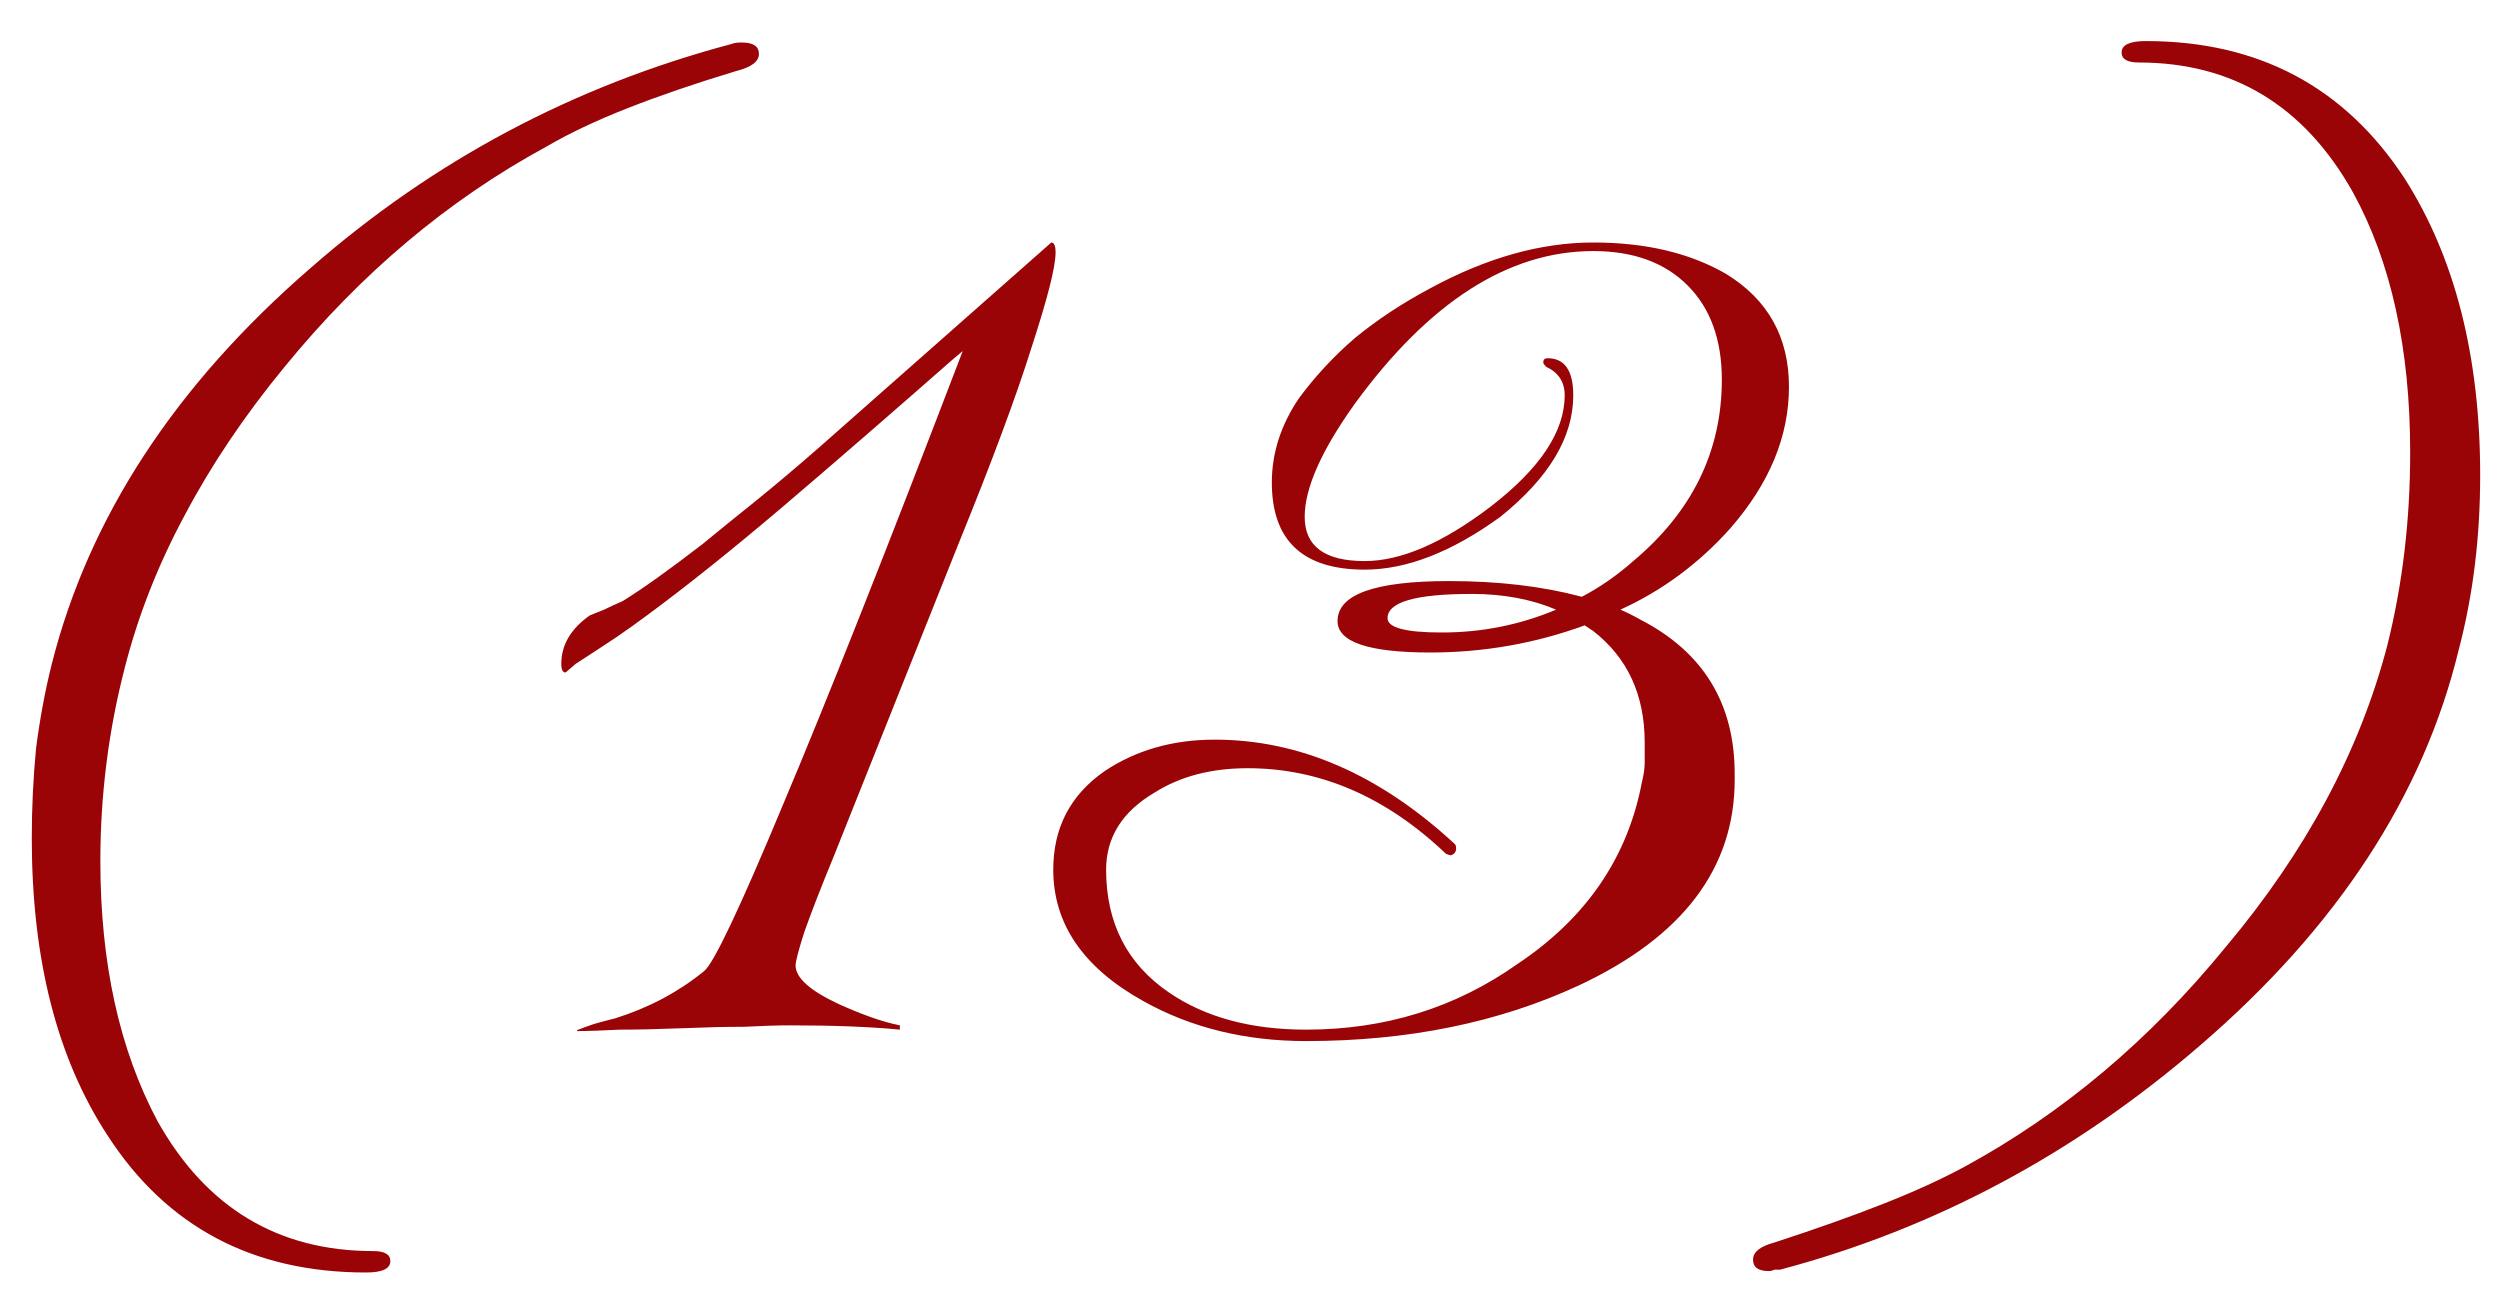 <?xml version="1.0" encoding="UTF-8"?> <svg xmlns="http://www.w3.org/2000/svg" width="56" height="29" viewBox="0 0 56 29" fill="none"><path d="M8.2 28.504C5.661 28.504 3.731 27.48 2.408 25.432C1.277 23.704 0.712 21.485 0.712 18.776C0.712 18.093 0.744 17.421 0.808 16.76C0.893 16.099 1.011 15.469 1.16 14.872C1.992 11.587 3.923 8.632 6.952 6.008C9.704 3.597 12.851 1.923 16.392 0.984C16.435 0.963 16.509 0.952 16.616 0.952C16.872 0.952 17 1.037 17 1.208C17 1.379 16.829 1.507 16.488 1.592C15.571 1.869 14.76 2.147 14.056 2.424C13.352 2.701 12.744 2.989 12.232 3.288C10.035 4.483 8.083 6.125 6.376 8.216C5.48 9.304 4.733 10.413 4.136 11.544C3.539 12.653 3.091 13.795 2.792 14.968C2.429 16.376 2.248 17.816 2.248 19.288C2.248 21.571 2.675 23.512 3.528 25.112C4.616 27.053 6.227 28.024 8.36 28.024C8.616 28.024 8.744 28.099 8.744 28.248C8.744 28.419 8.563 28.504 8.2 28.504ZM12.925 23.096C12.925 23.075 12.936 23.064 12.957 23.064C13.064 23.021 13.181 22.979 13.309 22.936C13.459 22.893 13.619 22.851 13.789 22.808C14.536 22.573 15.197 22.221 15.773 21.752C15.987 21.581 16.573 20.344 17.533 18.04C18.515 15.715 19.859 12.323 21.565 7.864L21.373 8.024C19.965 9.261 18.685 10.371 17.533 11.352C16.403 12.312 15.389 13.123 14.493 13.784C14.323 13.912 14.099 14.072 13.821 14.264C13.565 14.435 13.256 14.637 12.893 14.872L12.669 15.064C12.605 15.064 12.573 15 12.573 14.872C12.573 14.445 12.787 14.083 13.213 13.784C13.32 13.741 13.427 13.699 13.533 13.656C13.661 13.592 13.8 13.528 13.949 13.464C14.397 13.187 14.995 12.76 15.741 12.184C16.104 11.885 16.499 11.565 16.925 11.224C17.373 10.861 17.853 10.456 18.365 10.008C21.821 6.957 23.549 5.432 23.549 5.432C23.613 5.432 23.645 5.507 23.645 5.656C23.645 5.976 23.464 6.691 23.101 7.8C22.76 8.888 22.216 10.349 21.469 12.184L18.685 19.16C18.387 19.885 18.163 20.461 18.013 20.888C17.885 21.293 17.821 21.539 17.821 21.624C17.821 21.901 18.141 22.189 18.781 22.488C19.016 22.595 19.251 22.691 19.485 22.776C19.72 22.861 19.944 22.925 20.157 22.968V23.064C19.496 23 18.675 22.968 17.693 22.968C17.416 22.968 17.075 22.979 16.669 23C16.264 23 15.805 23.011 15.293 23.032C14.76 23.053 14.291 23.064 13.885 23.064C13.48 23.085 13.16 23.096 12.925 23.096ZM29.257 23.32C27.892 23.32 26.676 23.021 25.609 22.424C24.265 21.677 23.593 20.696 23.593 19.48C23.593 18.541 23.977 17.805 24.745 17.272C25.449 16.803 26.271 16.568 27.209 16.568C29.108 16.568 30.9 17.347 32.585 18.904C32.607 18.925 32.617 18.957 32.617 19C32.617 19.085 32.575 19.139 32.489 19.16L32.393 19.128C31.049 17.848 29.567 17.208 27.945 17.208C27.135 17.208 26.441 17.389 25.865 17.752C25.14 18.179 24.777 18.755 24.777 19.48C24.777 20.675 25.247 21.592 26.185 22.232C26.996 22.787 28.02 23.064 29.257 23.064C31.028 23.064 32.607 22.573 33.993 21.592C35.529 20.568 36.457 19.213 36.777 17.528C36.82 17.357 36.841 17.208 36.841 17.08C36.841 16.931 36.841 16.781 36.841 16.632C36.841 15.565 36.457 14.733 35.689 14.136C35.625 14.093 35.561 14.051 35.497 14.008C34.388 14.413 33.236 14.616 32.041 14.616C30.655 14.616 29.961 14.381 29.961 13.912C29.961 13.315 30.793 13.016 32.457 13.016C33.567 13.016 34.559 13.133 35.433 13.368C35.839 13.155 36.223 12.888 36.585 12.568C37.908 11.459 38.569 10.104 38.569 8.504C38.569 7.608 38.313 6.904 37.801 6.392C37.289 5.88 36.585 5.624 35.689 5.624C33.791 5.624 32.009 6.765 30.345 9.048C29.599 10.093 29.225 10.936 29.225 11.576C29.225 12.237 29.673 12.568 30.569 12.568C31.38 12.568 32.319 12.163 33.385 11.352C34.495 10.499 35.049 9.667 35.049 8.856C35.049 8.557 34.911 8.344 34.633 8.216C34.591 8.173 34.569 8.141 34.569 8.12C34.569 8.056 34.601 8.024 34.665 8.024C35.049 8.024 35.241 8.301 35.241 8.856C35.241 9.795 34.697 10.701 33.609 11.576C32.521 12.365 31.508 12.76 30.569 12.76C29.183 12.76 28.489 12.109 28.489 10.808C28.489 10.147 28.692 9.517 29.097 8.92C29.46 8.429 29.876 7.981 30.345 7.576C30.836 7.171 31.401 6.797 32.041 6.456C33.3 5.773 34.516 5.432 35.689 5.432C36.863 5.432 37.855 5.667 38.665 6.136C39.604 6.712 40.073 7.555 40.073 8.664C40.073 9.773 39.636 10.829 38.761 11.832C38.057 12.621 37.236 13.229 36.297 13.656C36.447 13.72 36.596 13.795 36.745 13.88C38.153 14.605 38.857 15.757 38.857 17.336V17.464C38.857 19.448 37.695 20.984 35.369 22.072C33.577 22.904 31.54 23.32 29.257 23.32ZM31.081 13.848C31.081 14.061 31.487 14.168 32.297 14.168C33.193 14.168 34.047 13.997 34.857 13.656C34.303 13.421 33.673 13.304 32.969 13.304C31.711 13.304 31.081 13.485 31.081 13.848ZM39.62 28.472C39.385 28.472 39.268 28.387 39.268 28.216C39.268 28.045 39.428 27.917 39.748 27.832C40.665 27.533 41.476 27.245 42.18 26.968C42.884 26.691 43.492 26.413 44.004 26.136C46.201 24.941 48.153 23.299 49.86 21.208C51.652 19.075 52.857 16.824 53.476 14.456C53.817 13.091 53.988 11.651 53.988 10.136C53.988 7.811 53.561 5.869 52.708 4.312C51.62 2.371 50.02 1.4 47.908 1.4C47.652 1.4 47.524 1.325 47.524 1.176C47.524 1.005 47.705 0.92 48.068 0.92C50.585 0.92 52.516 1.944 53.86 3.992C54.99 5.763 55.556 7.981 55.556 10.648C55.556 12.035 55.396 13.336 55.076 14.552C54.286 17.816 52.356 20.771 49.284 23.416C46.468 25.848 43.332 27.523 39.876 28.44C39.833 28.44 39.791 28.44 39.748 28.44C39.705 28.461 39.663 28.472 39.62 28.472Z" fill="#9A0407"></path></svg> 